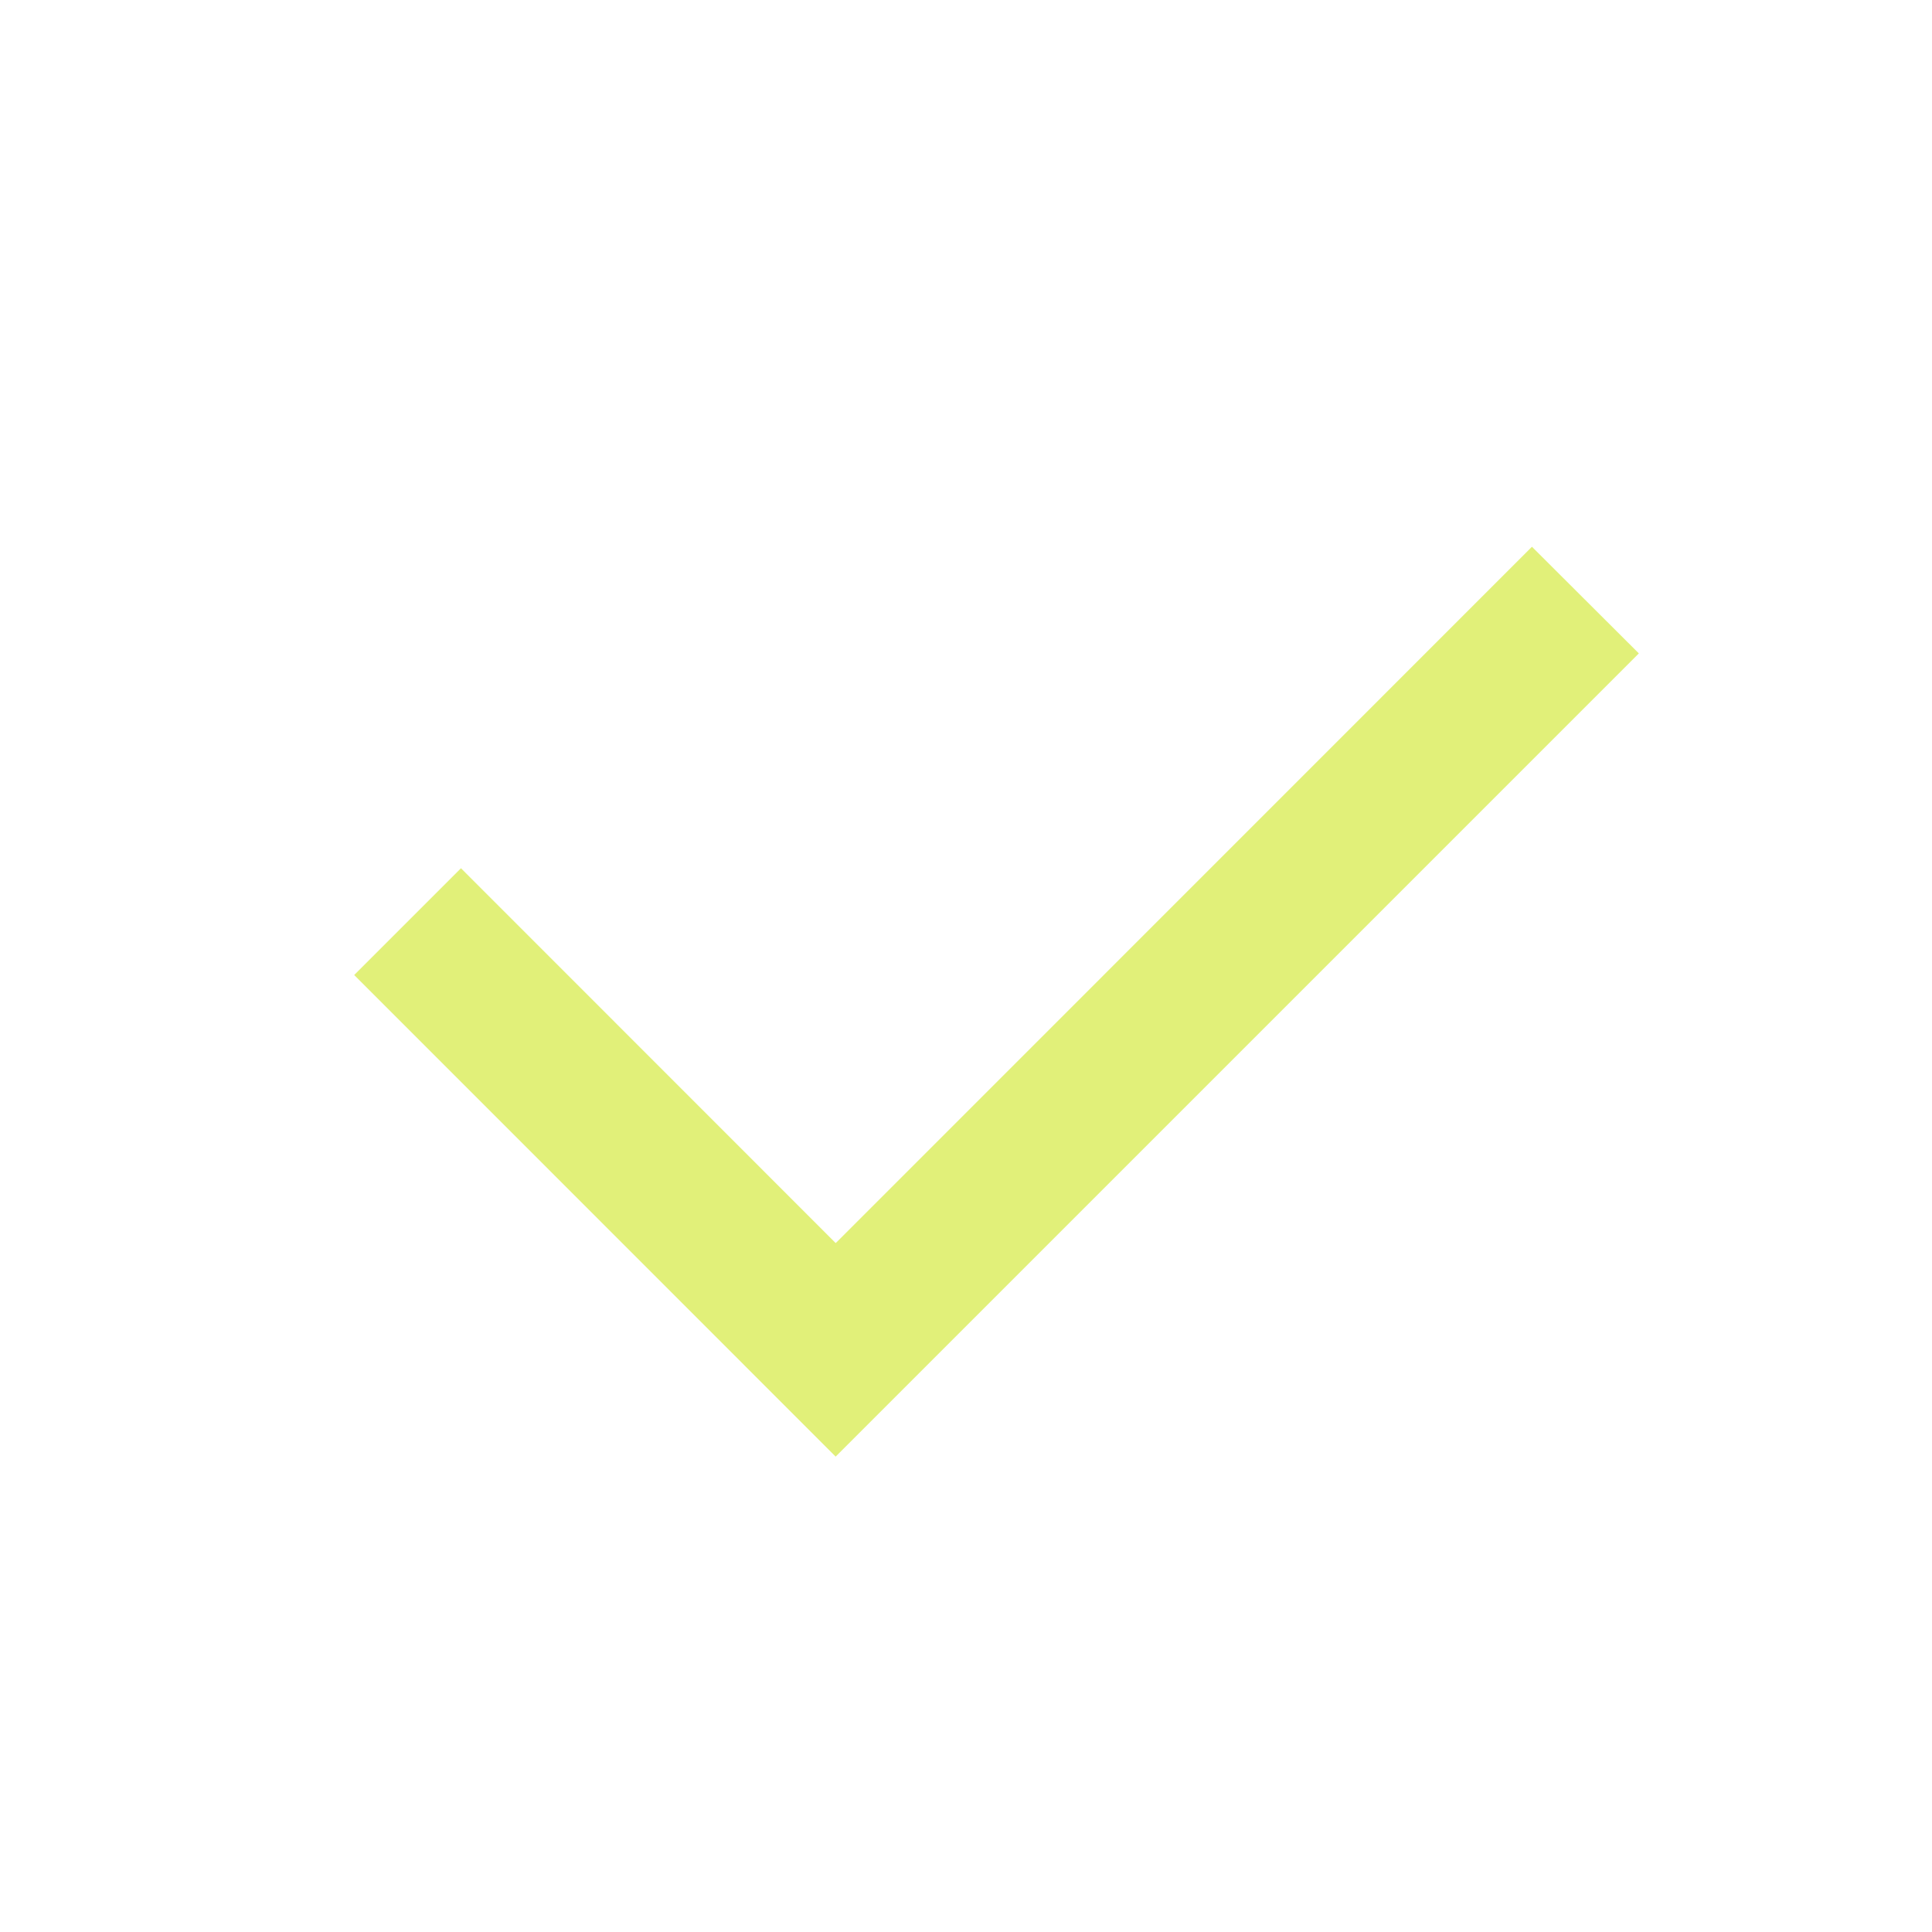 <svg width="15" height="15" fill="none" xmlns="http://www.w3.org/2000/svg"><g clip-path="url(#clip0_116_17141)"><path d="M6.494 9.646l5.4-5.401.83.828-6.236 6.236L2.75 7.57l.829-.829 2.909 2.91.006-.006z" fill="#E1F079"/></g><defs><clipPath id="clip0_116_17141"><path fill="#fff" transform="translate(.617 .731)" d="M0 0h14.105v14.105H0z"/></clipPath></defs></svg>